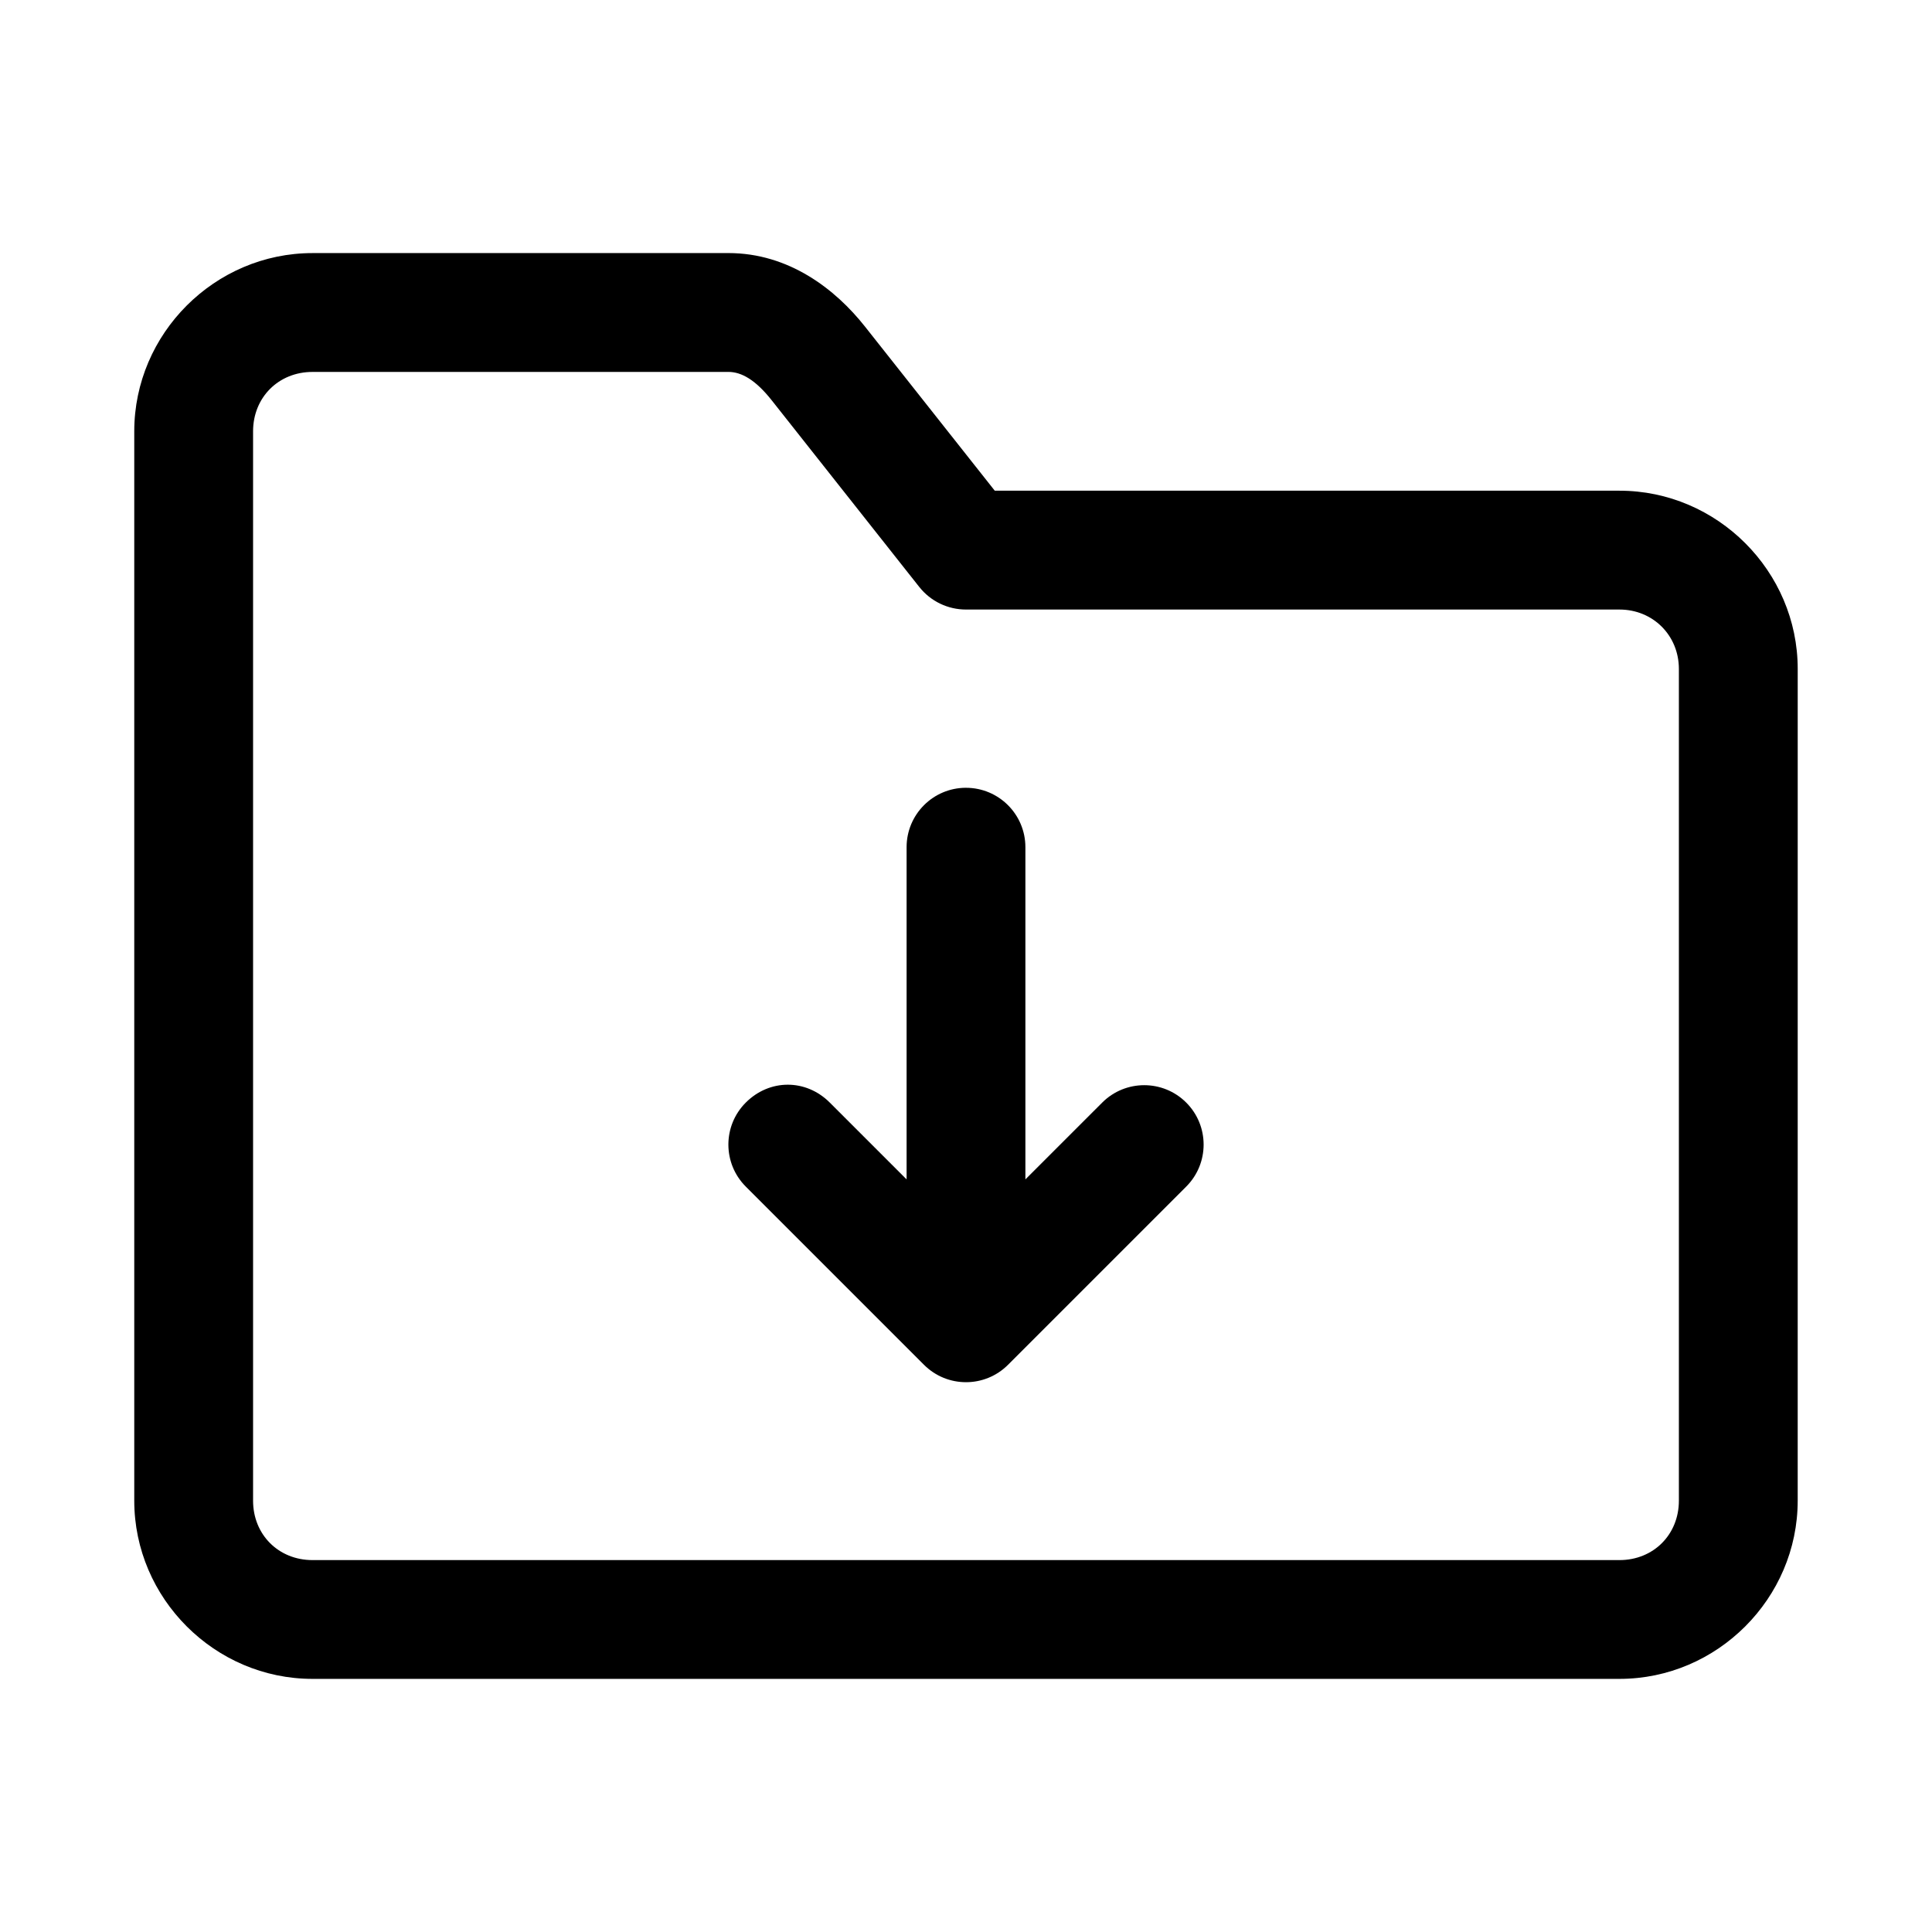 <?xml version="1.0" encoding="UTF-8"?>
<!-- Uploaded to: ICON Repo, www.svgrepo.com, Generator: ICON Repo Mixer Tools -->
<svg fill="#000000" width="800px" height="800px" version="1.1" viewBox="144 144 512 512" xmlns="http://www.w3.org/2000/svg">
 <g>
  <path d="m226.81 211.07c-25.895 0-47.23 21.336-47.23 47.23v283.39c0 25.895 21.34 47.23 47.23 47.23h346.37c25.895 0 47.23-21.336 47.23-47.23l0.004-220.42c0-25.898-21.332-47.23-47.23-47.23h-165.56l-34.41-43.512c-7.836-9.906-20.148-19.465-36.191-19.465zm0 31.488h110.21c3.492 0 7.219 2.121 11.5 7.535l39.113 49.477h0.004c2.992 3.773 7.547 5.969 12.363 5.965h173.18c8.883 0 15.742 6.863 15.742 15.742v220.42c0 8.996-6.75 15.742-15.742 15.742h-346.37c-8.992 0-15.742-6.746-15.742-15.742v-283.39c0-8.992 6.75-15.742 15.742-15.742z"/>
  <path d="m400 352.77c-8.695 0-15.742 7.051-15.742 15.742v88.039l-20.355-20.355c-6.344-6.344-15.977-6.289-22.262 0-6.148 6.148-6.148 16.113 0 22.262l47.23 47.23c6.148 6.144 16.113 6.144 22.262 0l47.23-47.23c6.148-6.148 6.148-16.113 0-22.262-6.148-6.148-16.113-6.148-22.262 0l-20.359 20.355v-88.035c0-8.695-7.051-15.742-15.742-15.742z"/>
 </g>
</svg>